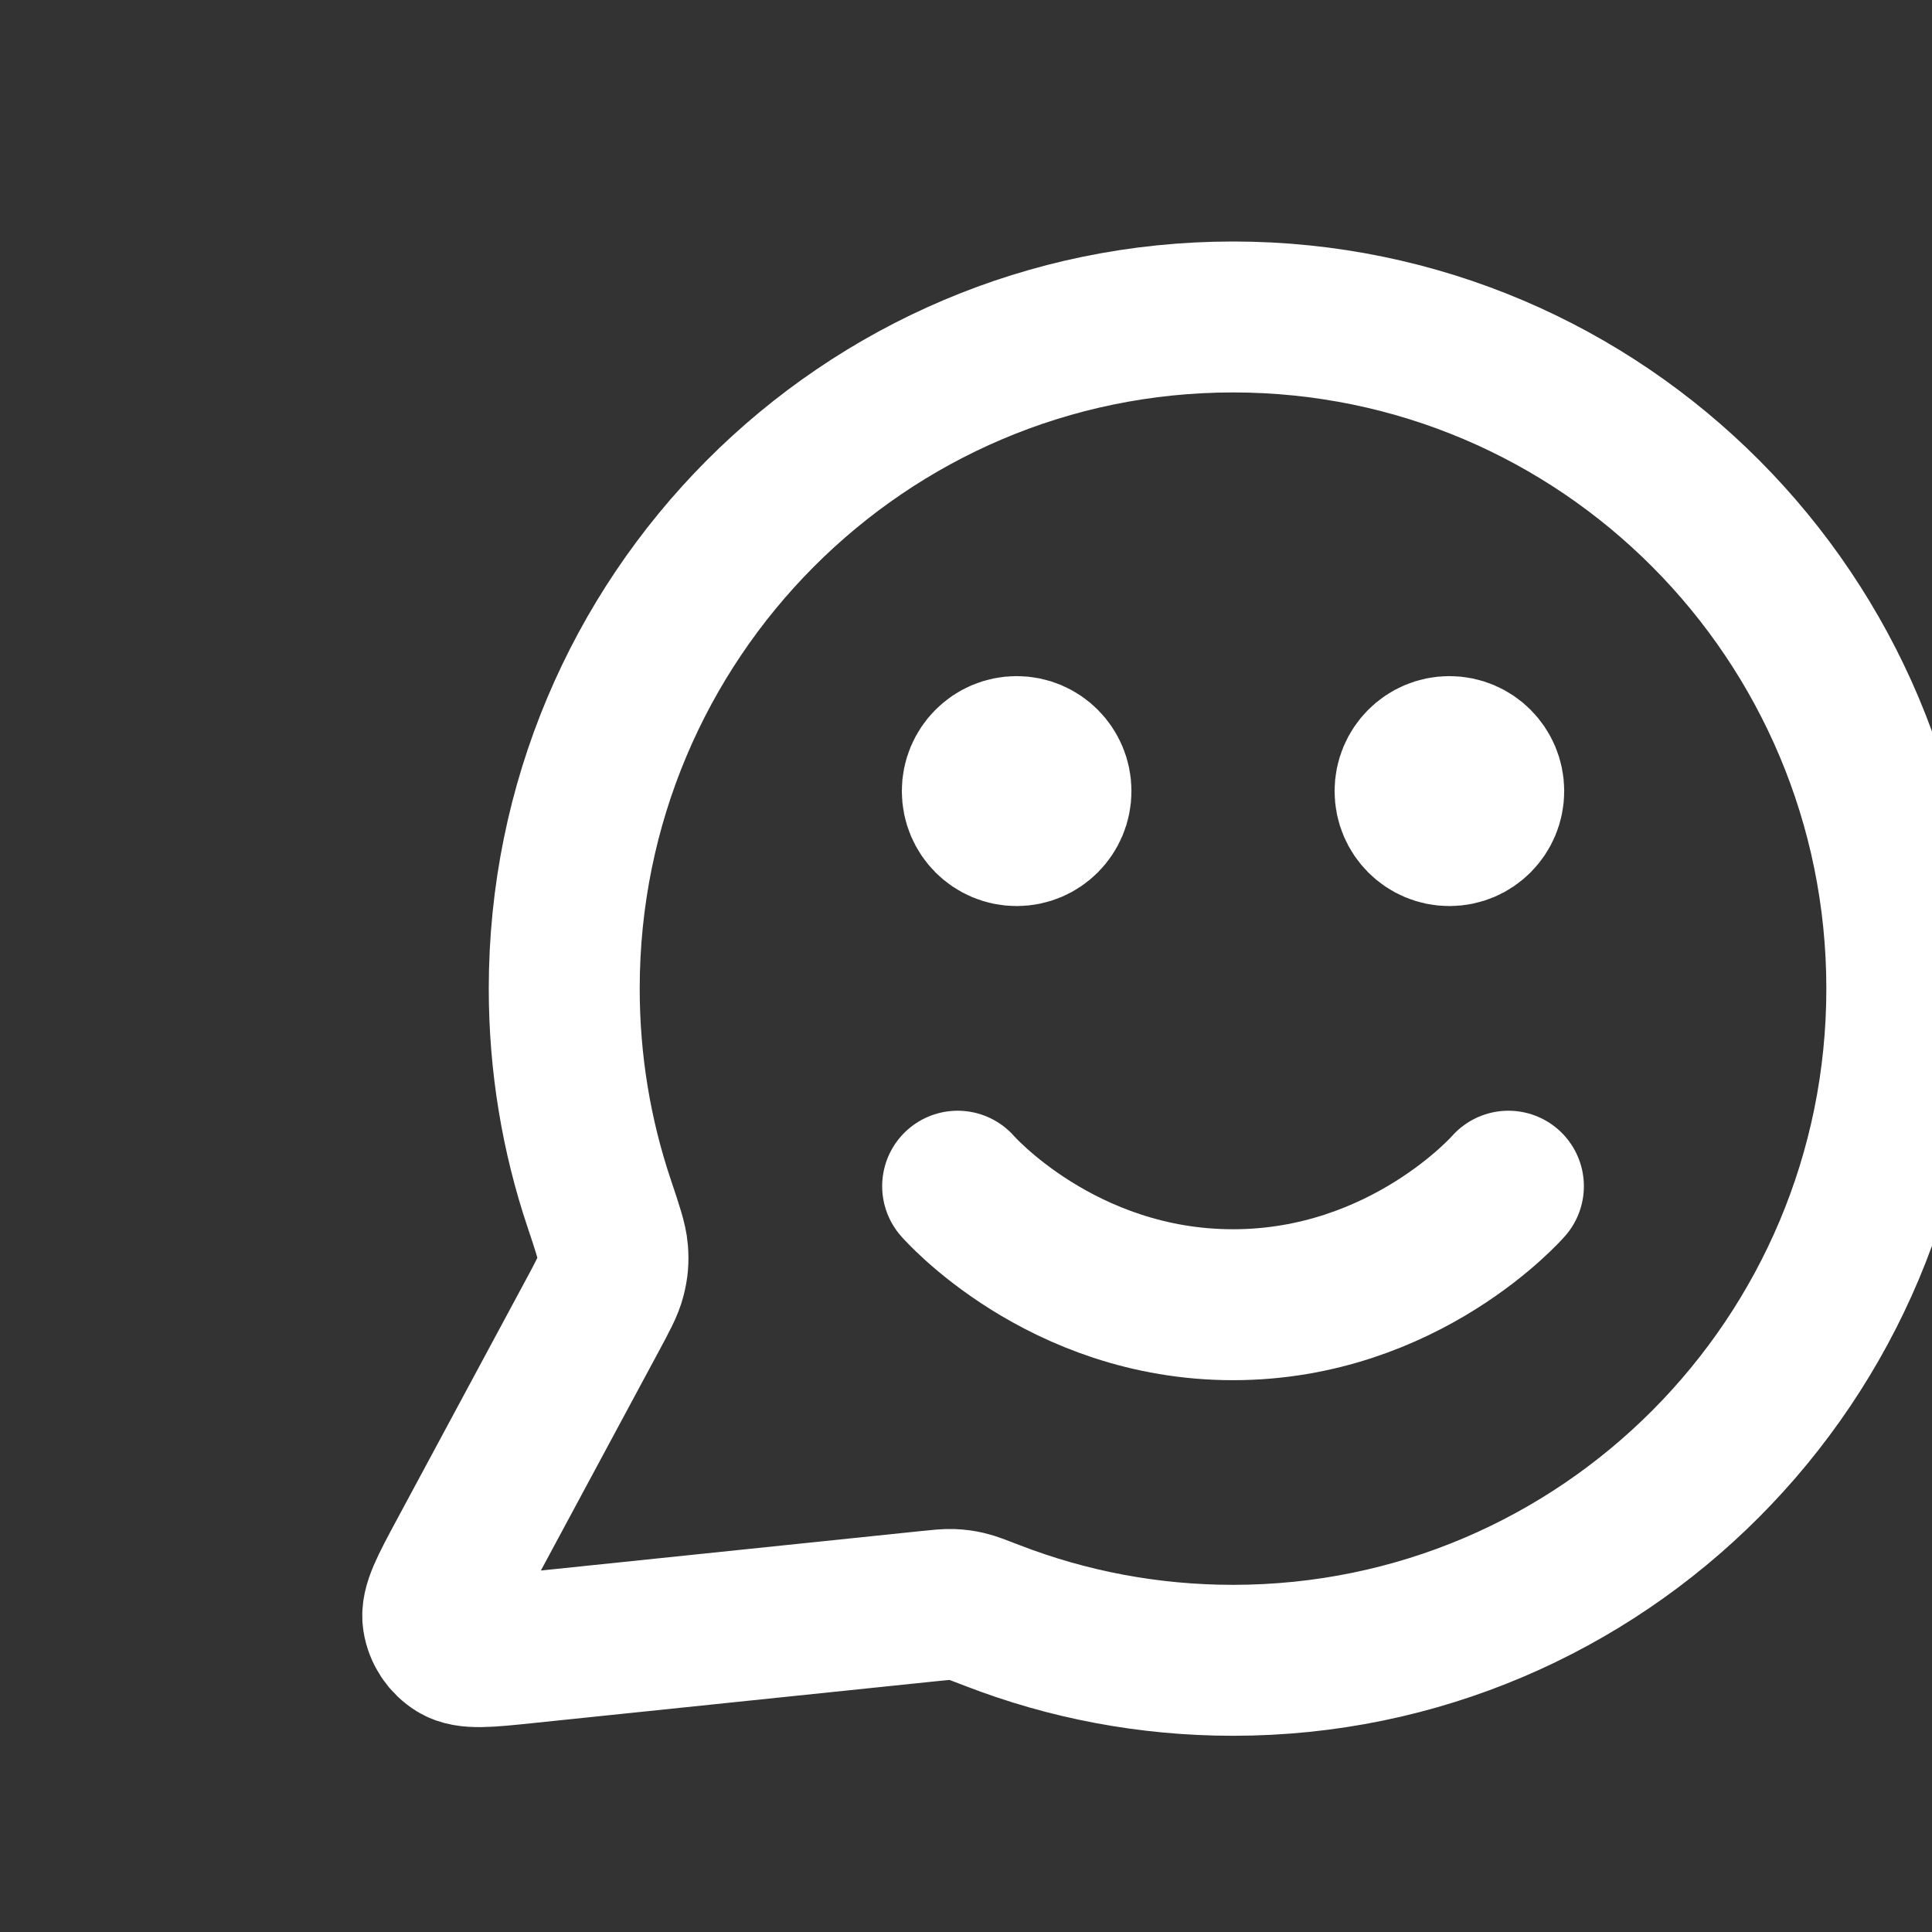 <?xml version="1.0" encoding="utf-8"?>
<svg xmlns="http://www.w3.org/2000/svg" fill="none" height="128" viewBox="0 0 128 128" width="128">
<rect x="0" y="0" width="128" height="128" fill="#333333" stroke="none"/>
<g clip-path="url(#clip0_4003_3383)">
<path d="M63.446 78.588C63.446 78.588 70.288 86.441 81.691 86.441C93.094 86.441 99.936 78.588 99.936 78.588M96.026 52.412H96.079M67.356 52.412H67.408M81.691 110C106.162 110 126 90.077 126 65.5C126 40.923 106.162 21 81.691 21C57.22 21 37.382 40.923 37.382 65.5C37.382 70.474 38.195 75.256 39.694 79.722C40.258 81.403 40.539 82.243 40.59 82.889C40.641 83.526 40.603 83.973 40.446 84.593C40.287 85.22 39.935 85.873 39.233 87.178L30.707 103.028C29.491 105.289 28.883 106.42 29.019 107.292C29.137 108.052 29.583 108.721 30.236 109.122C30.987 109.582 32.26 109.449 34.805 109.185L61.5 106.414C62.308 106.33 62.712 106.288 63.081 106.302C63.443 106.316 63.699 106.35 64.052 106.432C64.412 106.515 64.863 106.69 65.767 107.04C70.709 108.952 76.078 110 81.691 110ZM98.633 52.412C98.633 53.858 97.466 55.029 96.026 55.029C94.587 55.029 93.42 53.858 93.42 52.412C93.42 50.966 94.587 49.794 96.026 49.794C97.466 49.794 98.633 50.966 98.633 52.412ZM69.962 52.412C69.962 53.858 68.795 55.029 67.356 55.029C65.916 55.029 64.749 53.858 64.749 52.412C64.749 50.966 65.916 49.794 67.356 49.794C68.795 49.794 69.962 50.966 69.962 52.412Z" stroke="white" stroke-linecap="round" stroke-linejoin="round" stroke-width="10"/>
</g>
<defs>
<clipPath id="clip0_4003_3383">
<rect fill="white" height="128" width="128"/>
</clipPath>
</defs>
</svg>